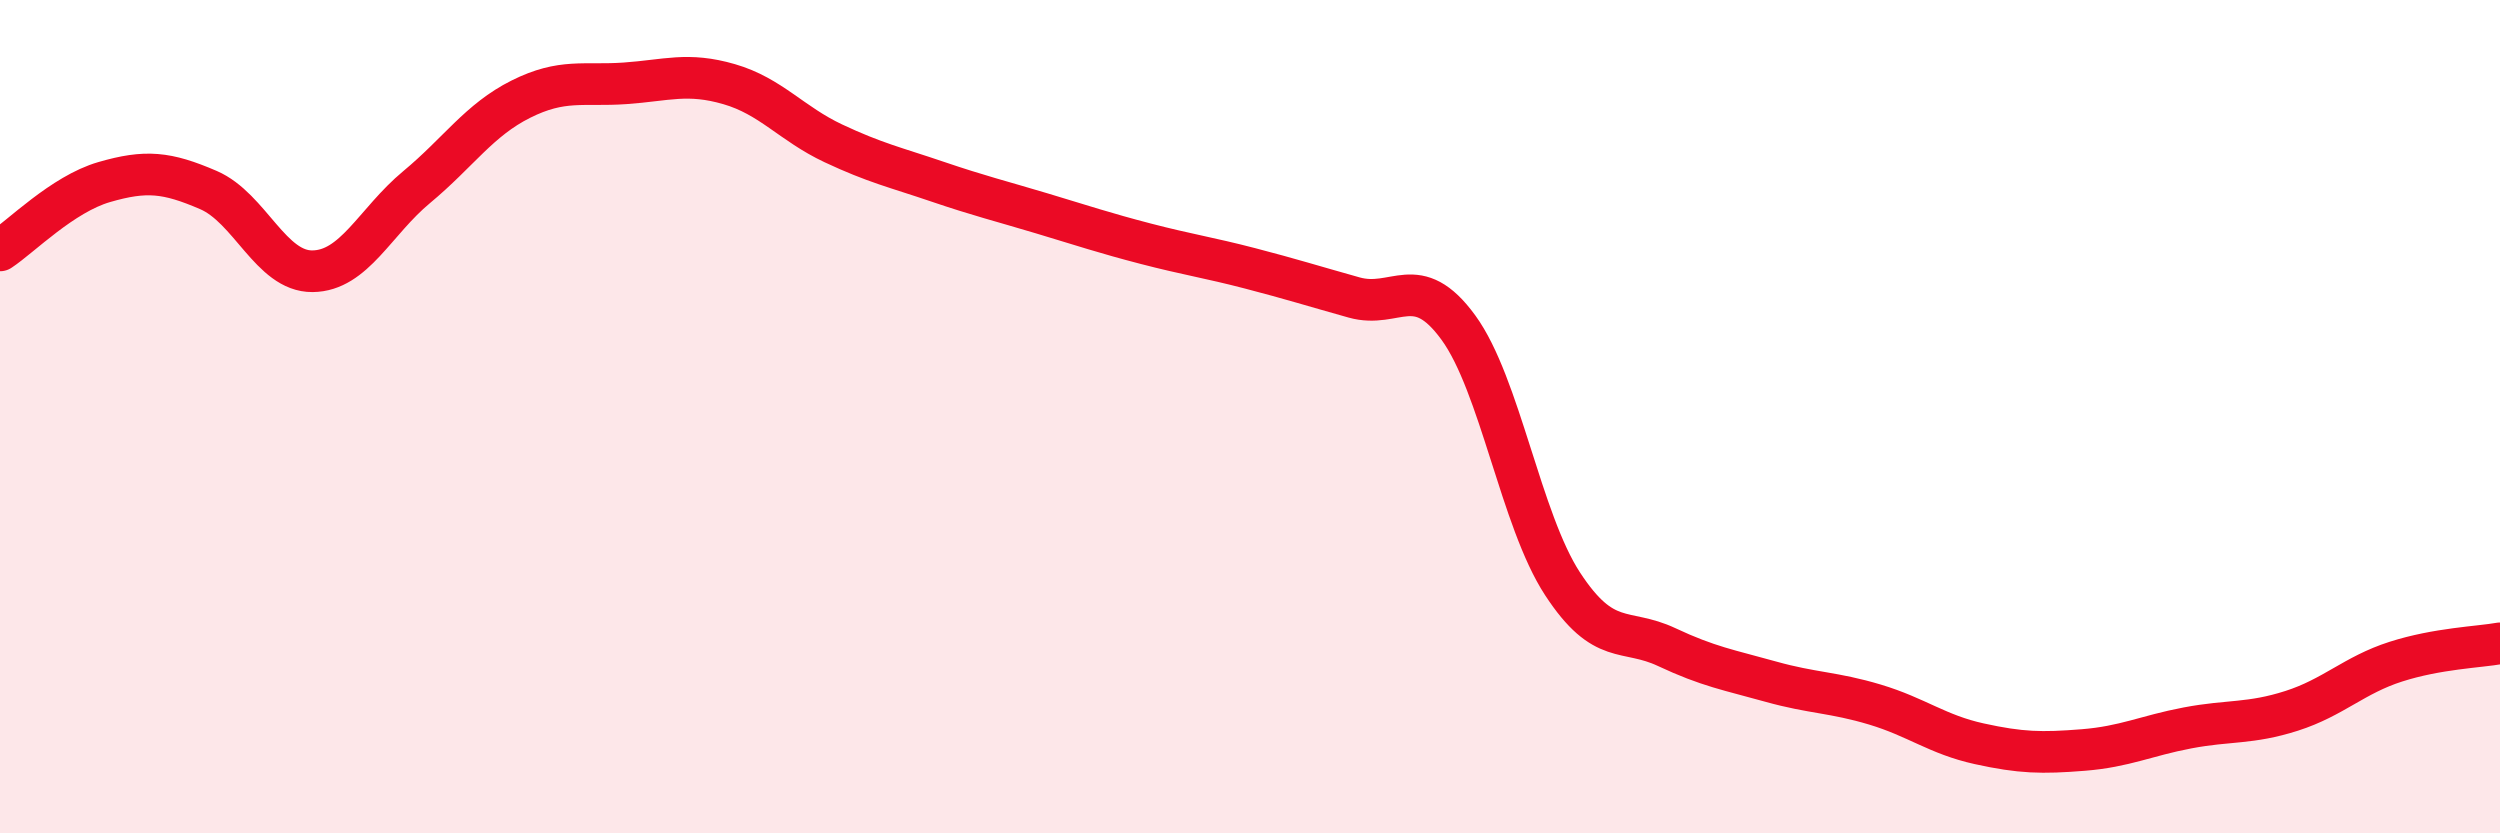 
    <svg width="60" height="20" viewBox="0 0 60 20" xmlns="http://www.w3.org/2000/svg">
      <path
        d="M 0,6.01 C 0.5,5.68 1.5,4.66 2.5,4.37 C 3.5,4.08 4,4.13 5,4.56 C 6,4.99 6.5,6.52 7.5,6.51 C 8.5,6.5 9,5.32 10,4.49 C 11,3.66 11.5,2.88 12.5,2.38 C 13.5,1.88 14,2.07 15,2 C 16,1.93 16.5,1.73 17.5,2.02 C 18.5,2.31 19,2.97 20,3.44 C 21,3.91 21.5,4.02 22.5,4.36 C 23.5,4.7 24,4.82 25,5.12 C 26,5.42 26.5,5.59 27.5,5.85 C 28.5,6.11 29,6.18 30,6.44 C 31,6.7 31.5,6.86 32.5,7.14 C 33.5,7.42 34,6.49 35,7.86 C 36,9.23 36.5,12.48 37.5,14.01 C 38.5,15.54 39,15.06 40,15.53 C 41,16 41.5,16.08 42.5,16.36 C 43.5,16.64 44,16.61 45,16.91 C 46,17.21 46.5,17.63 47.5,17.85 C 48.5,18.07 49,18.08 50,18 C 51,17.92 51.5,17.66 52.5,17.47 C 53.5,17.28 54,17.38 55,17.06 C 56,16.74 56.5,16.2 57.5,15.88 C 58.5,15.56 59.5,15.53 60,15.44L60 20L0 20Z"
        fill="#EB0A25"
        opacity="0.1"
        stroke-linecap="round"
        stroke-linejoin="round"
      />
      <path
        d="M 0,6.01 C 0.5,5.68 1.5,4.66 2.5,4.37 C 3.5,4.08 4,4.13 5,4.56 C 6,4.99 6.5,6.52 7.5,6.51 C 8.5,6.5 9,5.32 10,4.49 C 11,3.66 11.5,2.88 12.5,2.38 C 13.5,1.88 14,2.07 15,2 C 16,1.93 16.5,1.73 17.5,2.02 C 18.5,2.31 19,2.97 20,3.44 C 21,3.91 21.5,4.02 22.5,4.36 C 23.5,4.7 24,4.82 25,5.12 C 26,5.42 26.5,5.59 27.5,5.85 C 28.5,6.11 29,6.18 30,6.44 C 31,6.7 31.5,6.86 32.5,7.14 C 33.5,7.42 34,6.49 35,7.86 C 36,9.23 36.5,12.48 37.5,14.01 C 38.5,15.54 39,15.06 40,15.53 C 41,16 41.5,16.08 42.5,16.36 C 43.5,16.64 44,16.61 45,16.91 C 46,17.21 46.5,17.63 47.5,17.85 C 48.5,18.07 49,18.08 50,18 C 51,17.92 51.5,17.66 52.5,17.47 C 53.5,17.28 54,17.38 55,17.06 C 56,16.74 56.5,16.2 57.5,15.88 C 58.5,15.56 59.5,15.53 60,15.44"
        stroke="#EB0A25"
        stroke-width="1"
        fill="none"
        stroke-linecap="round"
        stroke-linejoin="round"
      />
    </svg>
  